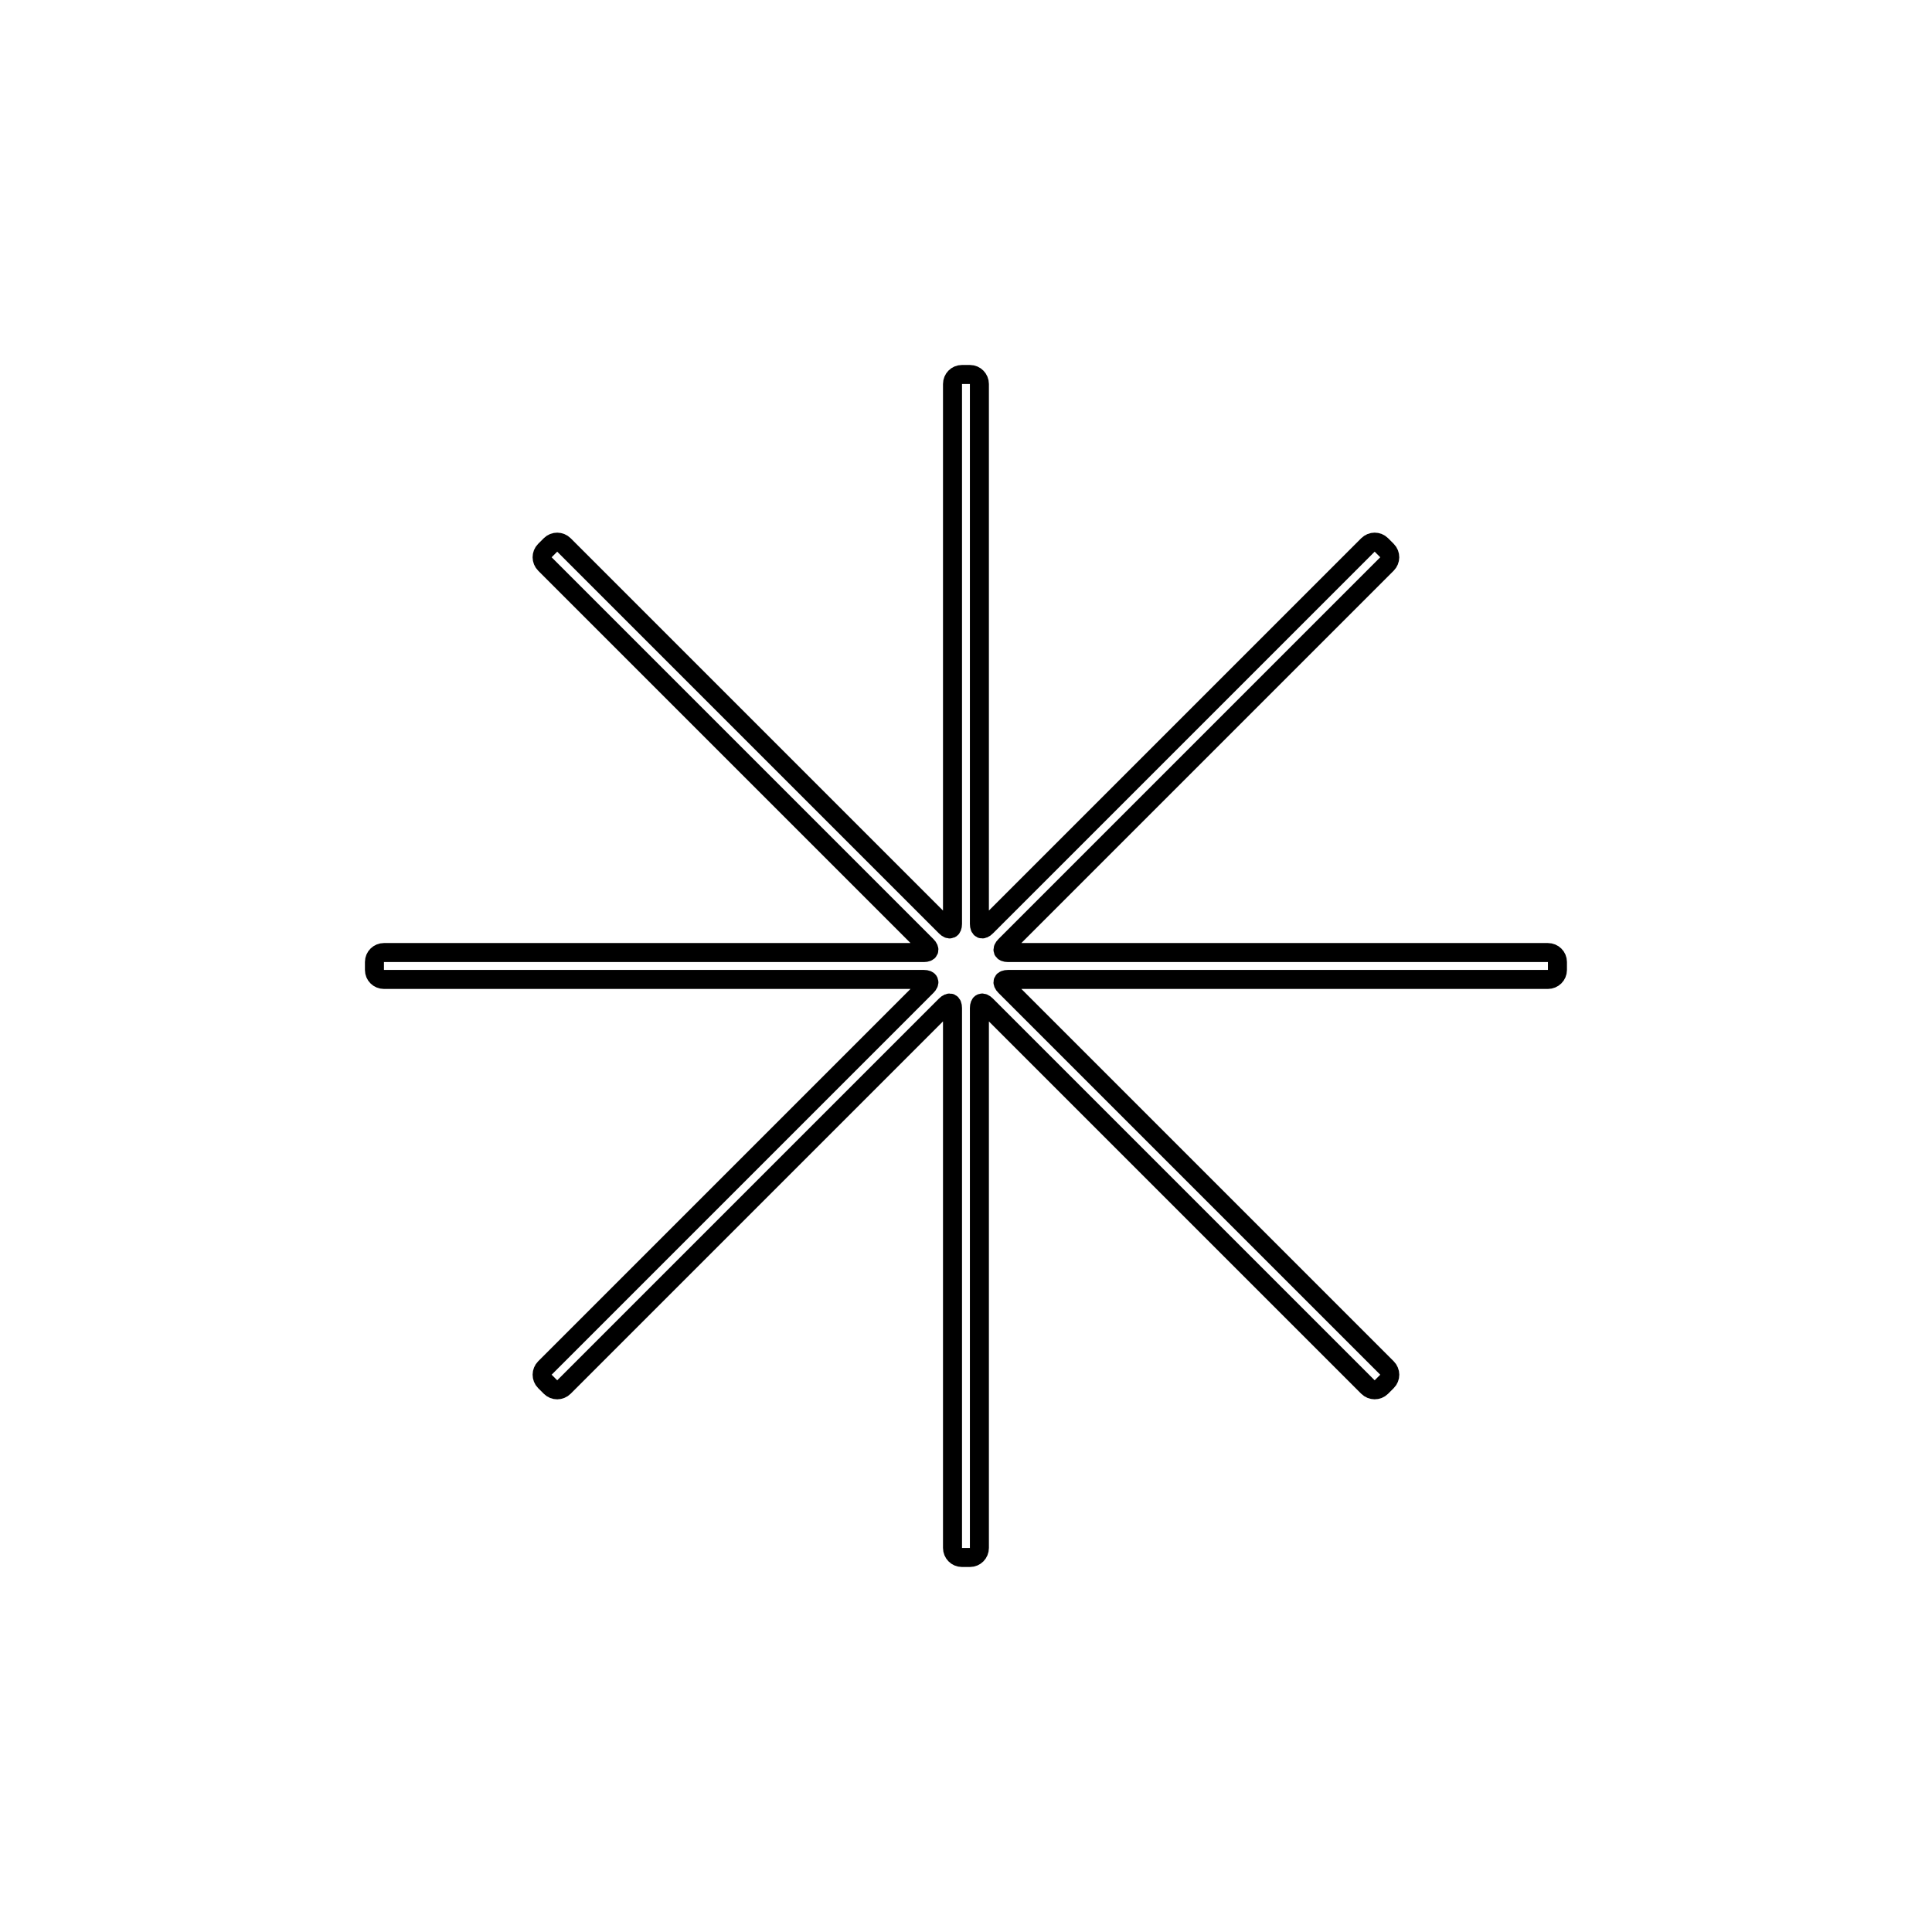 <?xml version="1.0" encoding="UTF-8"?>
<!-- Uploaded to: SVG Repo, www.svgrepo.com, Generator: SVG Repo Mixer Tools -->
<svg width="800px" height="800px" version="1.1" viewBox="144 144 512 512" xmlns="http://www.w3.org/2000/svg">
 <path transform="matrix(5.038 0 0 5.038 148.09 148.09)" d="m50.707 47.791c0 0.277 0.153 0.349 0.354 0.147l20.083-20.083c0.196-0.196 0.512-0.198 0.705-0.005l0.301 0.301c0.193 0.193 0.189 0.51-0.005 0.705l-20.083 20.083c-0.196 0.196-0.139 0.355 0.147 0.355h28.402c0.278 0 0.502 0.221 0.502 0.495v0.425c0 0.273-0.227 0.495-0.502 0.495h-28.402c-0.277 0-0.349 0.153-0.147 0.354l20.083 20.083c0.196 0.196 0.199 0.512 0.005 0.705l-0.301 0.301c-0.193 0.193-0.51 0.189-0.705-0.005l-20.083-20.083c-0.196-0.196-0.354-0.139-0.354 0.147v28.402c0 0.278-0.221 0.502-0.495 0.502h-0.425c-0.274 0-0.495-0.227-0.495-0.502v-28.402c0-0.277-0.153-0.349-0.355-0.147l-20.083 20.083c-0.196 0.196-0.512 0.199-0.705 0.005l-0.301-0.301c-0.193-0.193-0.189-0.51 0.005-0.705l20.083-20.083c0.196-0.196 0.139-0.354-0.147-0.354h-28.402c-0.278 0-0.502-0.221-0.502-0.495v-0.425c0-0.274 0.227-0.495 0.502-0.495h28.402c0.277 0 0.349-0.153 0.147-0.355l-20.083-20.083c-0.196-0.196-0.198-0.512-0.005-0.705l0.301-0.301c0.193-0.193 0.51-0.189 0.705 0.005l20.083 20.083c0.196 0.196 0.355 0.139 0.355-0.147v-28.402c0-0.278 0.221-0.502 0.495-0.502h0.425c0.273 0 0.495 0.227 0.495 0.502z" fill="none" stroke="#000000"/>
</svg>
